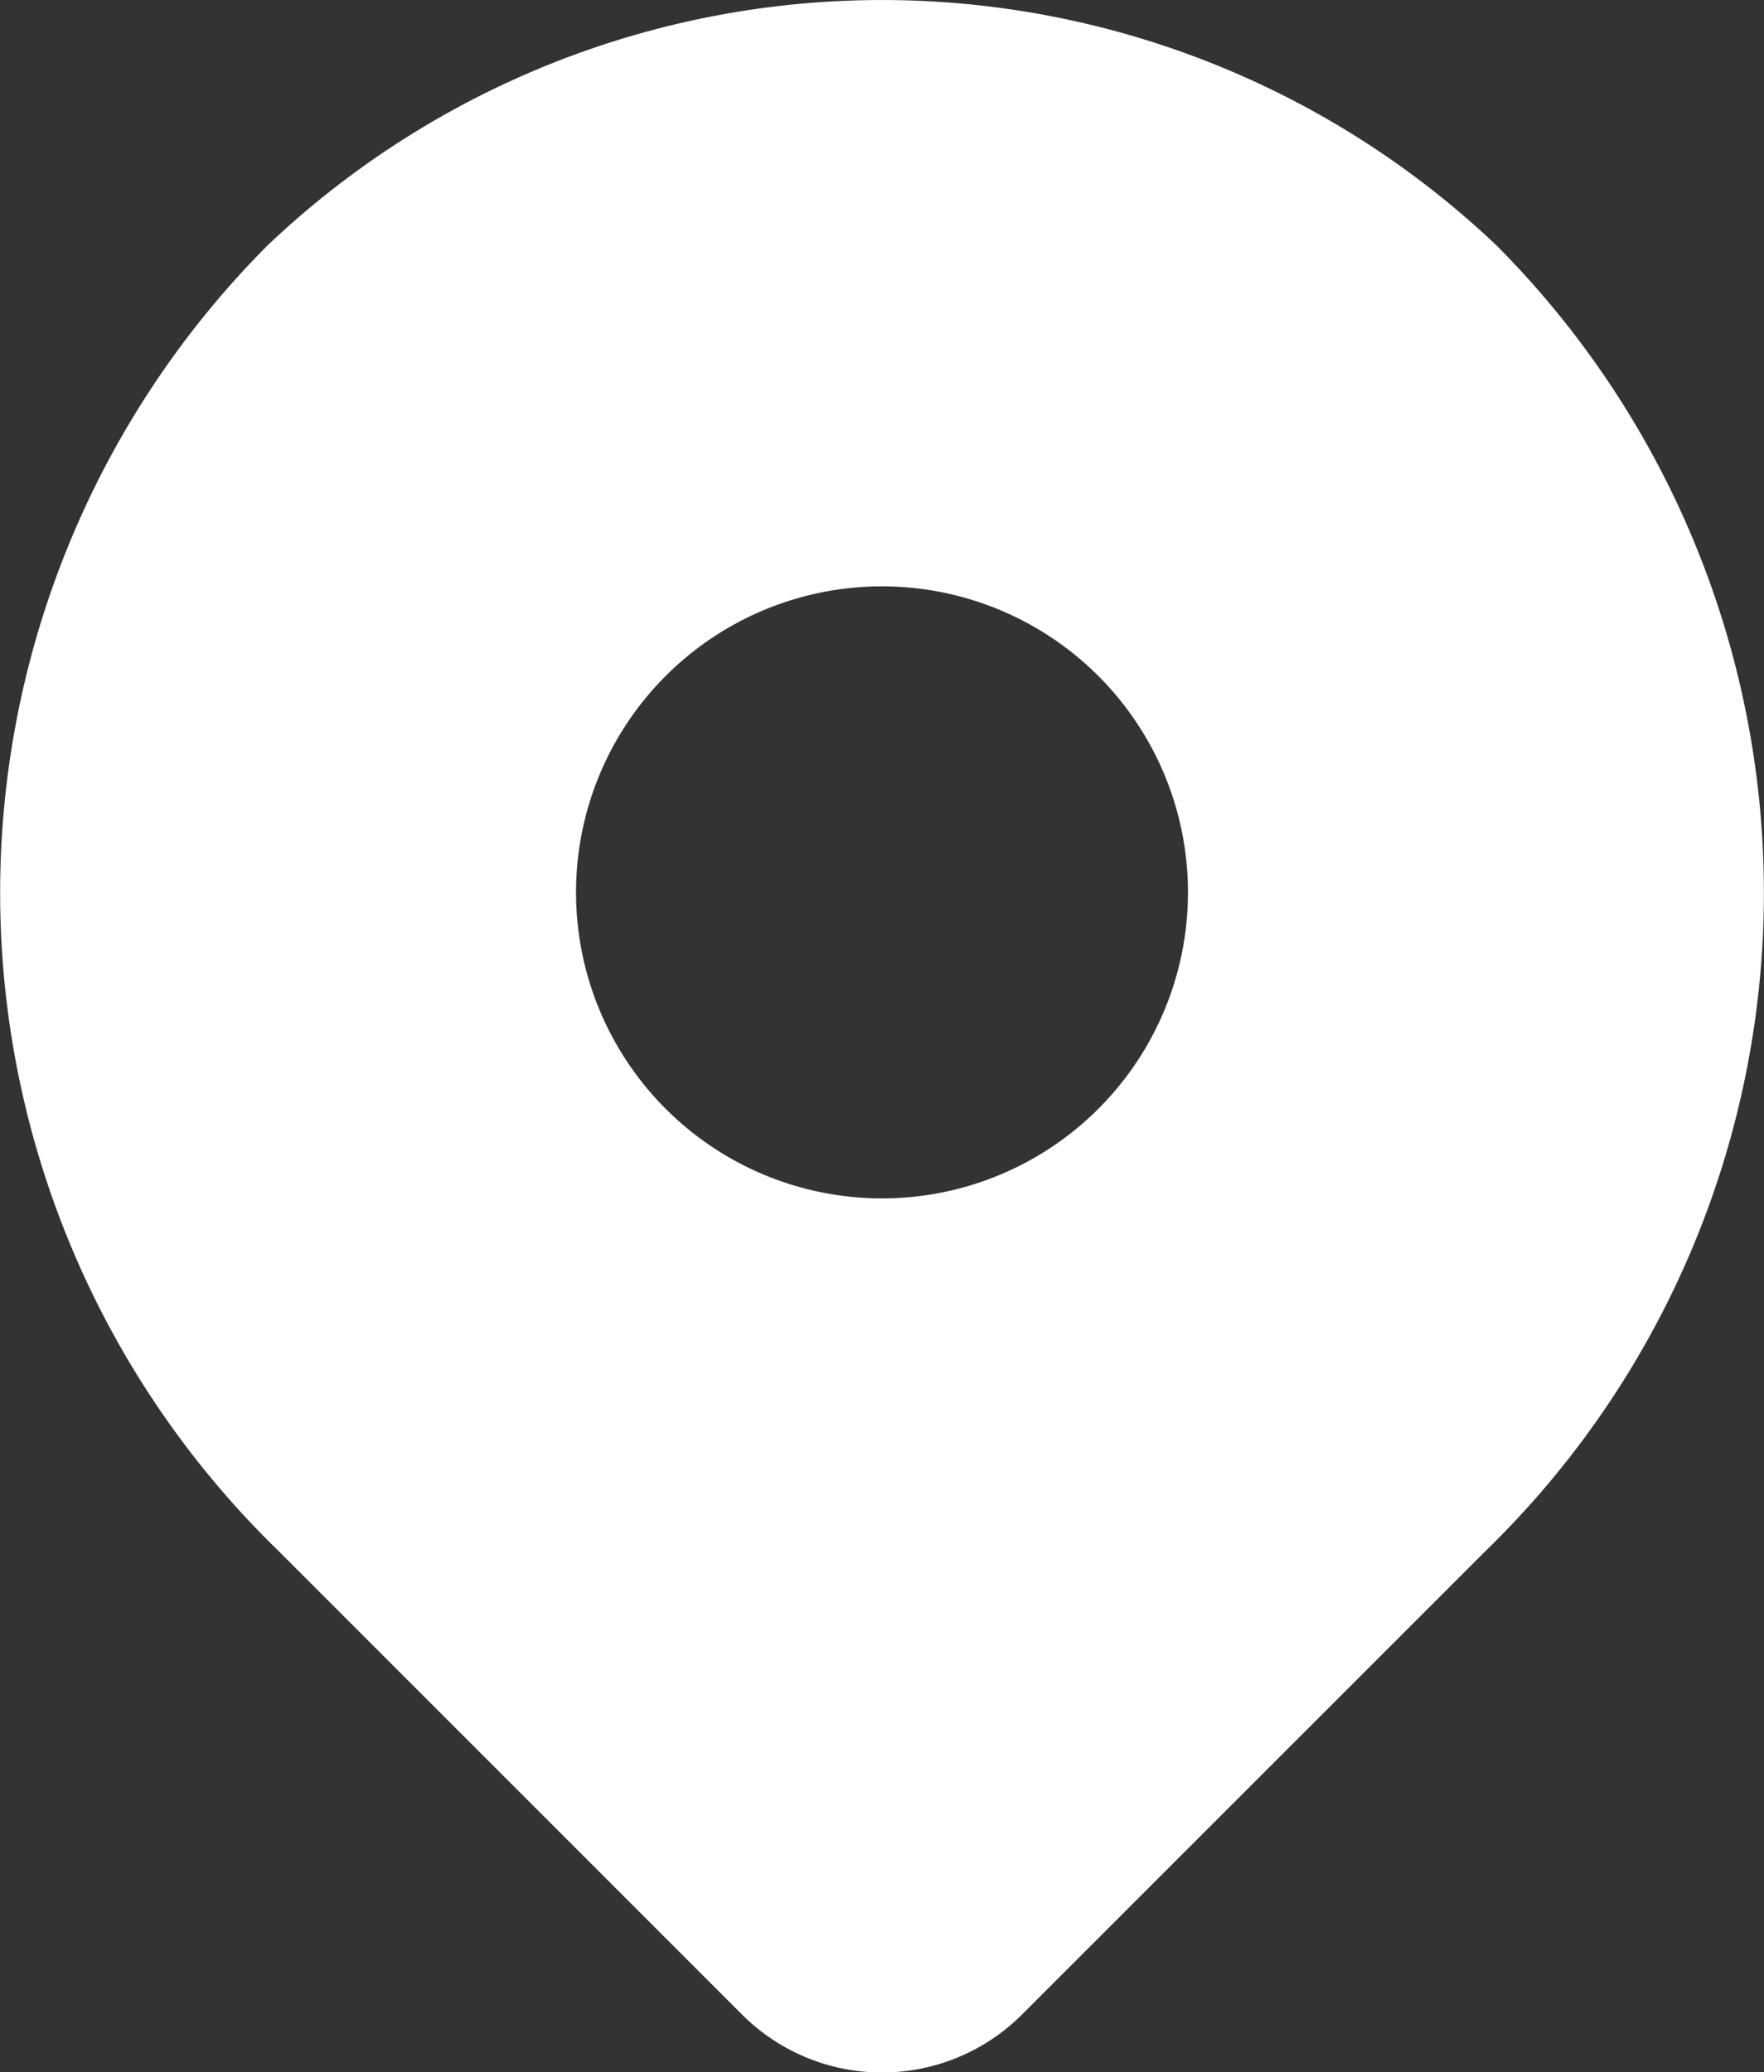 <?xml version="1.0" encoding="UTF-8"?> <svg xmlns="http://www.w3.org/2000/svg" xmlns:xlink="http://www.w3.org/1999/xlink" width="19.164" height="22.51" viewBox="0 0 19.164 22.51"><rect x="0" y="0" width="19.164" height="22.51" fill="#333333" stroke="none"/><defs><clipPath id="clip-path"><rect id="長方形_25" data-name="長方形 25" width="19.164" height="22.51" transform="translate(0 0)" fill="none"></rect></clipPath></defs><g id="グループ_13" data-name="グループ 13" transform="translate(0 0)"><g id="グループ_12" data-name="グループ 12" clip-path="url(#clip-path)"><path id="パス_29" data-name="パス 29" d="M16.262,2.67a9.692,9.692,0,0,0-13.36,0,9.963,9.963,0,0,0,.119,14.172l5.038,5.038a2.152,2.152,0,0,0,3.046,0l5.038-5.037A9.963,9.963,0,0,0,16.262,2.67M9.582,13.017a3.324,3.324,0,1,1,3.324-3.324,3.323,3.323,0,0,1-3.324,3.324" fill="#fff"></path></g></g></svg> 